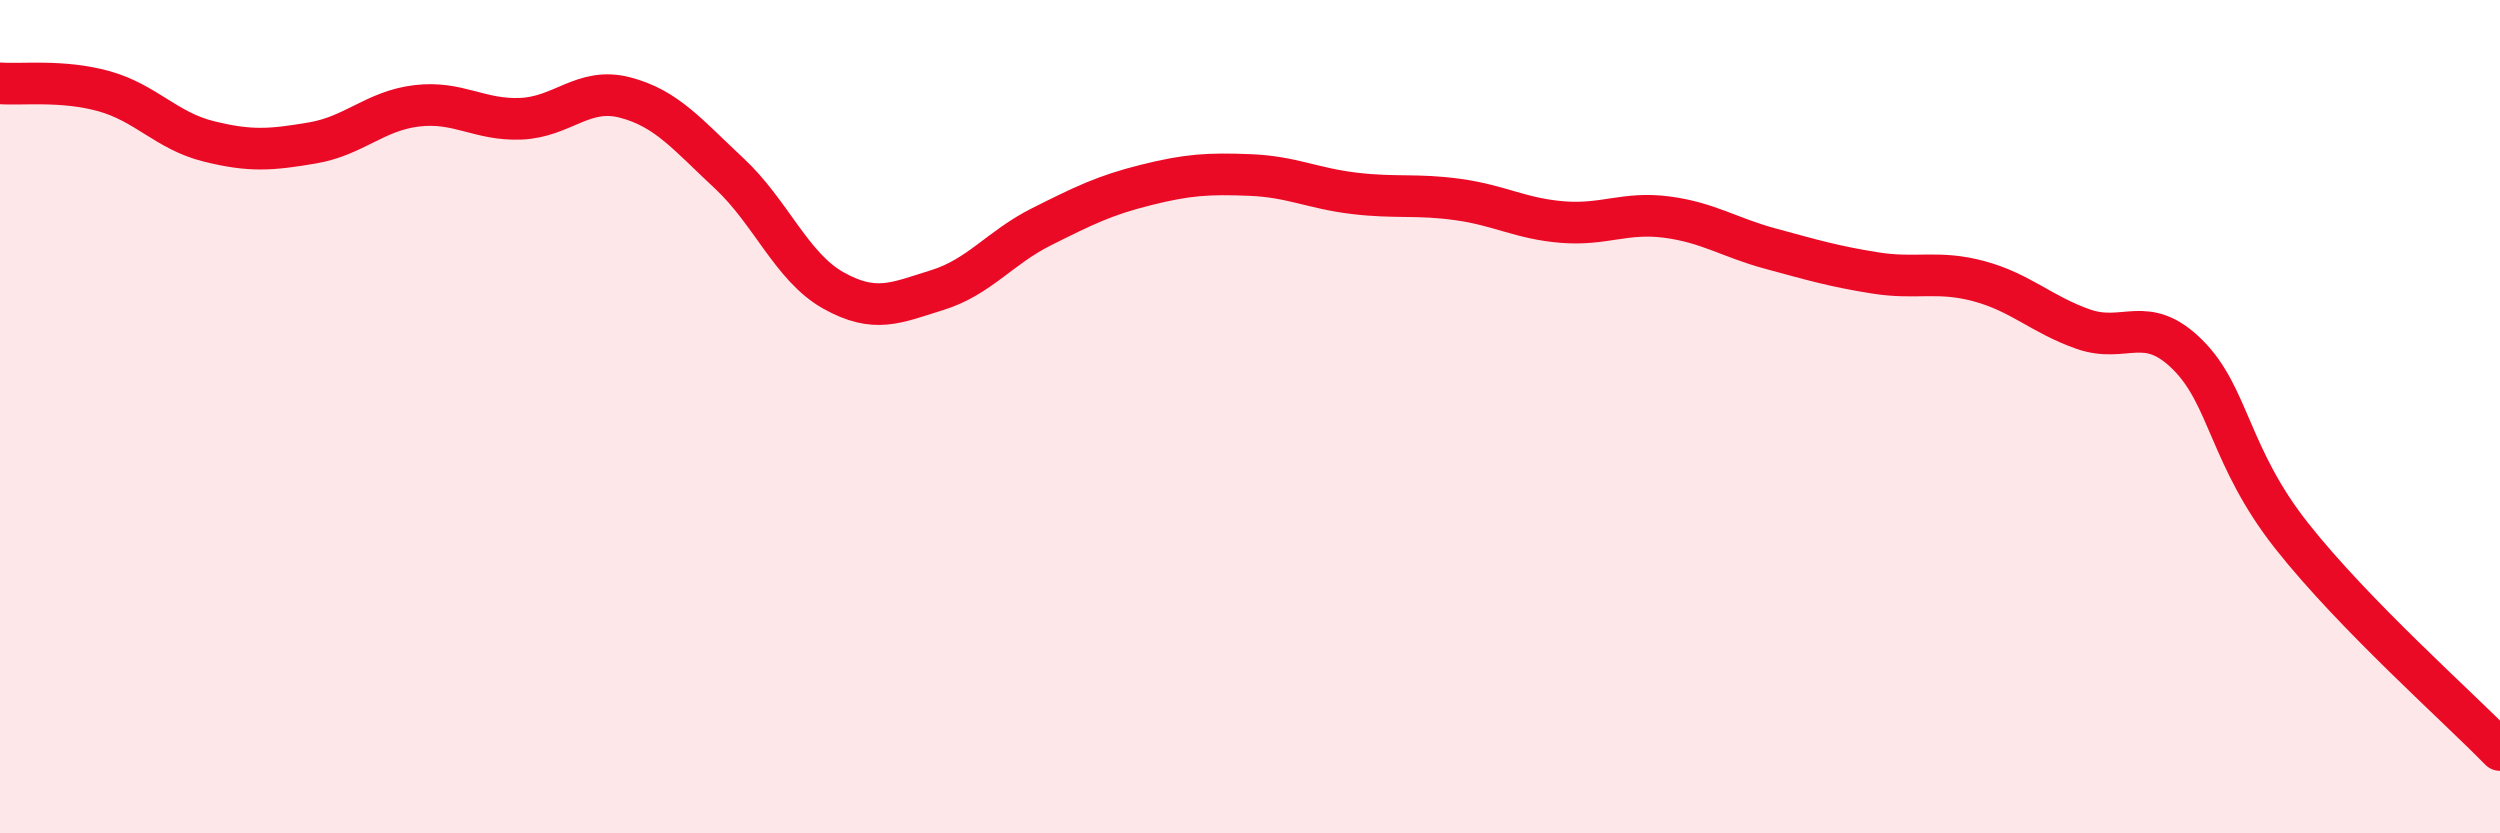 
    <svg width="60" height="20" viewBox="0 0 60 20" xmlns="http://www.w3.org/2000/svg">
      <path
        d="M 0,2 C 0.5,2.04 1.5,1.91 2.5,2.19 C 3.5,2.47 4,3.14 5,3.39 C 6,3.64 6.5,3.6 7.5,3.43 C 8.5,3.26 9,2.66 10,2.54 C 11,2.42 11.5,2.89 12.5,2.85 C 13.5,2.81 14,2.08 15,2.34 C 16,2.6 16.5,3.23 17.5,4.16 C 18.5,5.09 19,6.41 20,6.97 C 21,7.53 21.5,7.27 22.5,6.96 C 23.5,6.65 24,5.94 25,5.44 C 26,4.94 26.5,4.69 27.5,4.44 C 28.5,4.19 29,4.16 30,4.2 C 31,4.24 31.5,4.52 32.5,4.64 C 33.5,4.76 34,4.65 35,4.79 C 36,4.93 36.5,5.25 37.5,5.33 C 38.5,5.41 39,5.08 40,5.21 C 41,5.34 41.5,5.7 42.5,5.97 C 43.5,6.24 44,6.39 45,6.55 C 46,6.71 46.5,6.48 47.5,6.75 C 48.5,7.02 49,7.55 50,7.9 C 51,8.25 51.5,7.52 52.5,8.51 C 53.5,9.5 53.5,10.96 55,12.86 C 56.5,14.76 59,16.97 60,18L60 20L0 20Z"
        fill="#EB0A25"
        opacity="0.1"
        stroke-linecap="round"
        stroke-linejoin="round"
      />
      <path
        d="M 0,2 C 0.5,2.04 1.5,1.91 2.5,2.19 C 3.5,2.47 4,3.14 5,3.39 C 6,3.64 6.5,3.6 7.5,3.43 C 8.5,3.26 9,2.66 10,2.54 C 11,2.42 11.5,2.89 12.5,2.85 C 13.5,2.81 14,2.08 15,2.34 C 16,2.6 16.5,3.23 17.5,4.16 C 18.5,5.09 19,6.41 20,6.97 C 21,7.53 21.5,7.27 22.5,6.96 C 23.5,6.65 24,5.94 25,5.44 C 26,4.94 26.5,4.69 27.5,4.44 C 28.5,4.19 29,4.16 30,4.2 C 31,4.24 31.5,4.52 32.5,4.64 C 33.5,4.76 34,4.65 35,4.79 C 36,4.93 36.5,5.25 37.5,5.33 C 38.5,5.41 39,5.08 40,5.21 C 41,5.34 41.5,5.7 42.5,5.97 C 43.5,6.24 44,6.39 45,6.55 C 46,6.71 46.5,6.48 47.5,6.75 C 48.5,7.02 49,7.55 50,7.9 C 51,8.25 51.5,7.52 52.5,8.51 C 53.5,9.5 53.5,10.96 55,12.86 C 56.5,14.76 59,16.97 60,18"
        stroke="#EB0A25"
        stroke-width="1"
        fill="none"
        stroke-linecap="round"
        stroke-linejoin="round"
      />
    </svg>
  